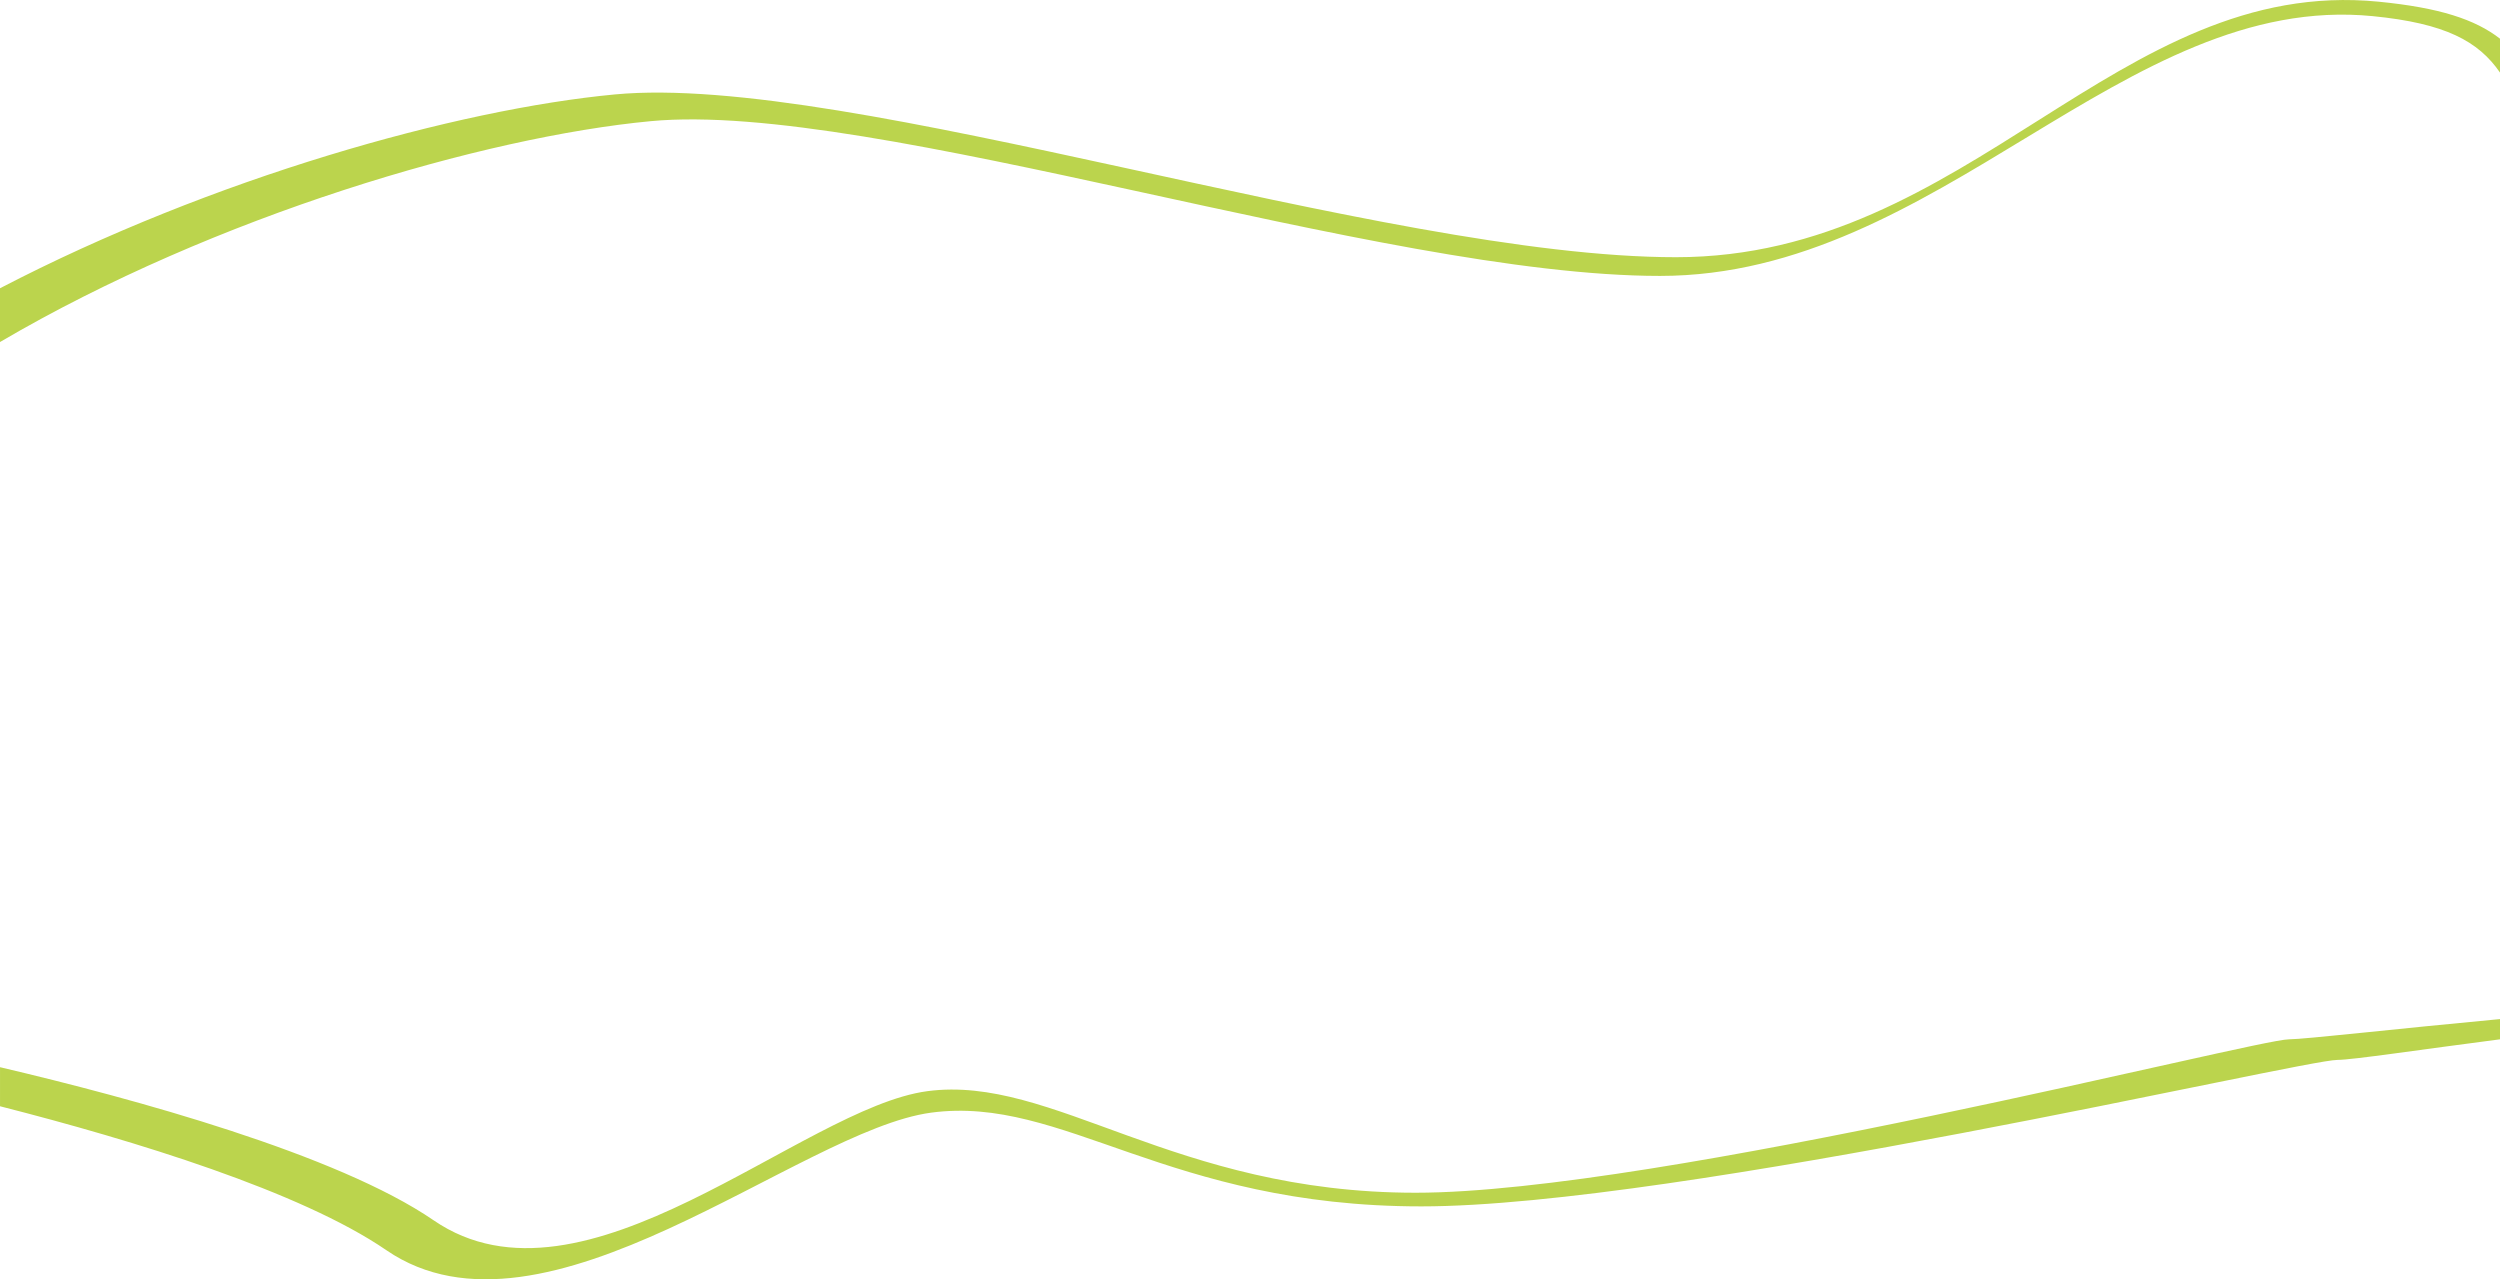 <?xml version="1.0" encoding="UTF-8"?><svg id="Ebene_2" xmlns="http://www.w3.org/2000/svg" viewBox="0 0 1280 655.02"><defs><style>.cls-1{fill:#bbd44d;}</style></defs><g id="Ebene_1-2"><path class="cls-1" d="m1280,521.77c-52.81,4.94-100.29,10.36-107.98,10.36-17.12,0-323.23,78.55-447.22,78.55s-185.73-60.56-250-52c-64.27,8.56-175.78,118.96-252.81,66.1-49.25-33.79-153.32-62.25-221.98-78.38v20c68.88,17.58,153.97,43.63,197.79,73.69,81,55.58,211.42-61.42,279-70.42s120.57,48,250.95,48,451.05-75,469.05-75c7.56,0,42.63-5.29,83.21-10.54v-10.37Z"/><path class="cls-1" d="m0,175.12C110.57,110.23,248.1,70.07,333.24,62.03c114.12-10.77,373.74,79.24,516.7,79.24S1087.37-4.27,1214.79,8.26c37.23,3.66,54.15,12.83,65.21,28.89v-17.34c-12.78-9.93-31.06-15.89-62.21-18.95-133.99-13.17-209.33,130.83-359.67,130.83S434.79,37.02,314.79,48.35C234.21,55.96,109,90.92,0,147.59v27.53Z"/></g></svg>